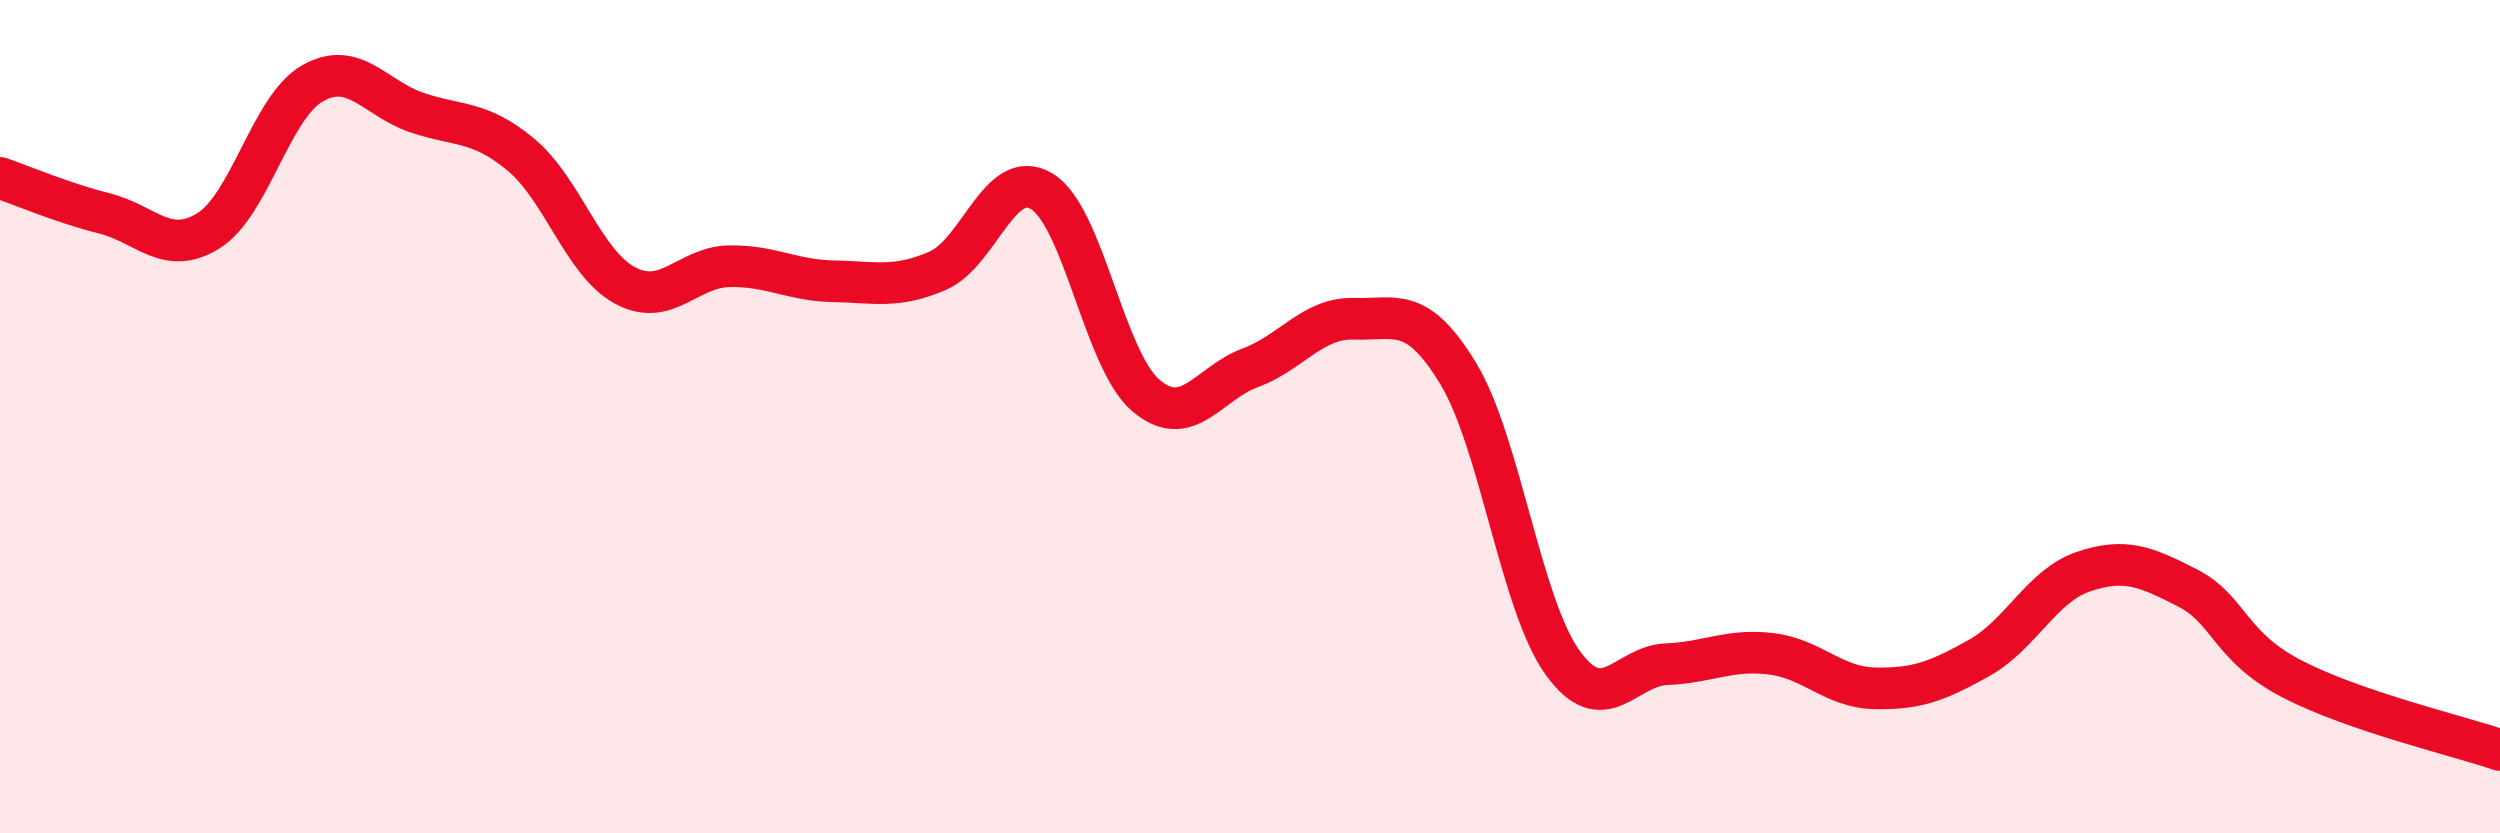 
    <svg width="60" height="20" viewBox="0 0 60 20" xmlns="http://www.w3.org/2000/svg">
      <path
        d="M 0,4.27 C 0.5,4.44 1.5,4.87 2.5,5.12 C 3.5,5.37 4,6.16 5,5.54 C 6,4.92 6.5,2.57 7.5,2 C 8.5,1.43 9,2.36 10,2.7 C 11,3.04 11.5,2.88 12.5,3.71 C 13.5,4.54 14,6.31 15,6.85 C 16,7.39 16.5,6.41 17.5,6.39 C 18.5,6.37 19,6.73 20,6.75 C 21,6.77 21.5,6.93 22.5,6.5 C 23.5,6.07 24,3.99 25,4.59 C 26,5.19 26.5,8.64 27.5,9.49 C 28.5,10.34 29,9.2 30,8.83 C 31,8.46 31.5,7.62 32.5,7.65 C 33.5,7.68 34,7.32 35,8.97 C 36,10.62 36.5,14.51 37.5,15.9 C 38.5,17.29 39,15.98 40,15.94 C 41,15.9 41.5,15.57 42.5,15.69 C 43.5,15.81 44,16.5 45,16.52 C 46,16.54 46.5,16.35 47.5,15.79 C 48.5,15.23 49,14.06 50,13.72 C 51,13.38 51.5,13.6 52.5,14.11 C 53.5,14.62 53.5,15.51 55,16.29 C 56.5,17.07 59,17.66 60,18L60 20L0 20Z"
        fill="#EB0A25"
        opacity="0.1"
        stroke-linecap="round"
        stroke-linejoin="round"
      />
      <path
        d="M 0,4.27 C 0.5,4.44 1.5,4.87 2.5,5.12 C 3.5,5.37 4,6.16 5,5.54 C 6,4.92 6.5,2.57 7.5,2 C 8.5,1.43 9,2.36 10,2.7 C 11,3.04 11.5,2.88 12.5,3.71 C 13.5,4.54 14,6.31 15,6.85 C 16,7.39 16.5,6.41 17.5,6.39 C 18.5,6.37 19,6.73 20,6.75 C 21,6.77 21.5,6.93 22.5,6.5 C 23.5,6.07 24,3.99 25,4.59 C 26,5.19 26.5,8.64 27.5,9.49 C 28.5,10.34 29,9.2 30,8.83 C 31,8.46 31.5,7.62 32.5,7.65 C 33.5,7.68 34,7.32 35,8.97 C 36,10.62 36.5,14.51 37.5,15.9 C 38.5,17.29 39,15.98 40,15.94 C 41,15.9 41.5,15.57 42.5,15.69 C 43.5,15.81 44,16.5 45,16.52 C 46,16.54 46.5,16.35 47.5,15.79 C 48.5,15.23 49,14.06 50,13.72 C 51,13.38 51.5,13.6 52.5,14.11 C 53.5,14.62 53.5,15.51 55,16.29 C 56.5,17.07 59,17.66 60,18"
        stroke="#EB0A25"
        stroke-width="1"
        fill="none"
        stroke-linecap="round"
        stroke-linejoin="round"
      />
    </svg>
  